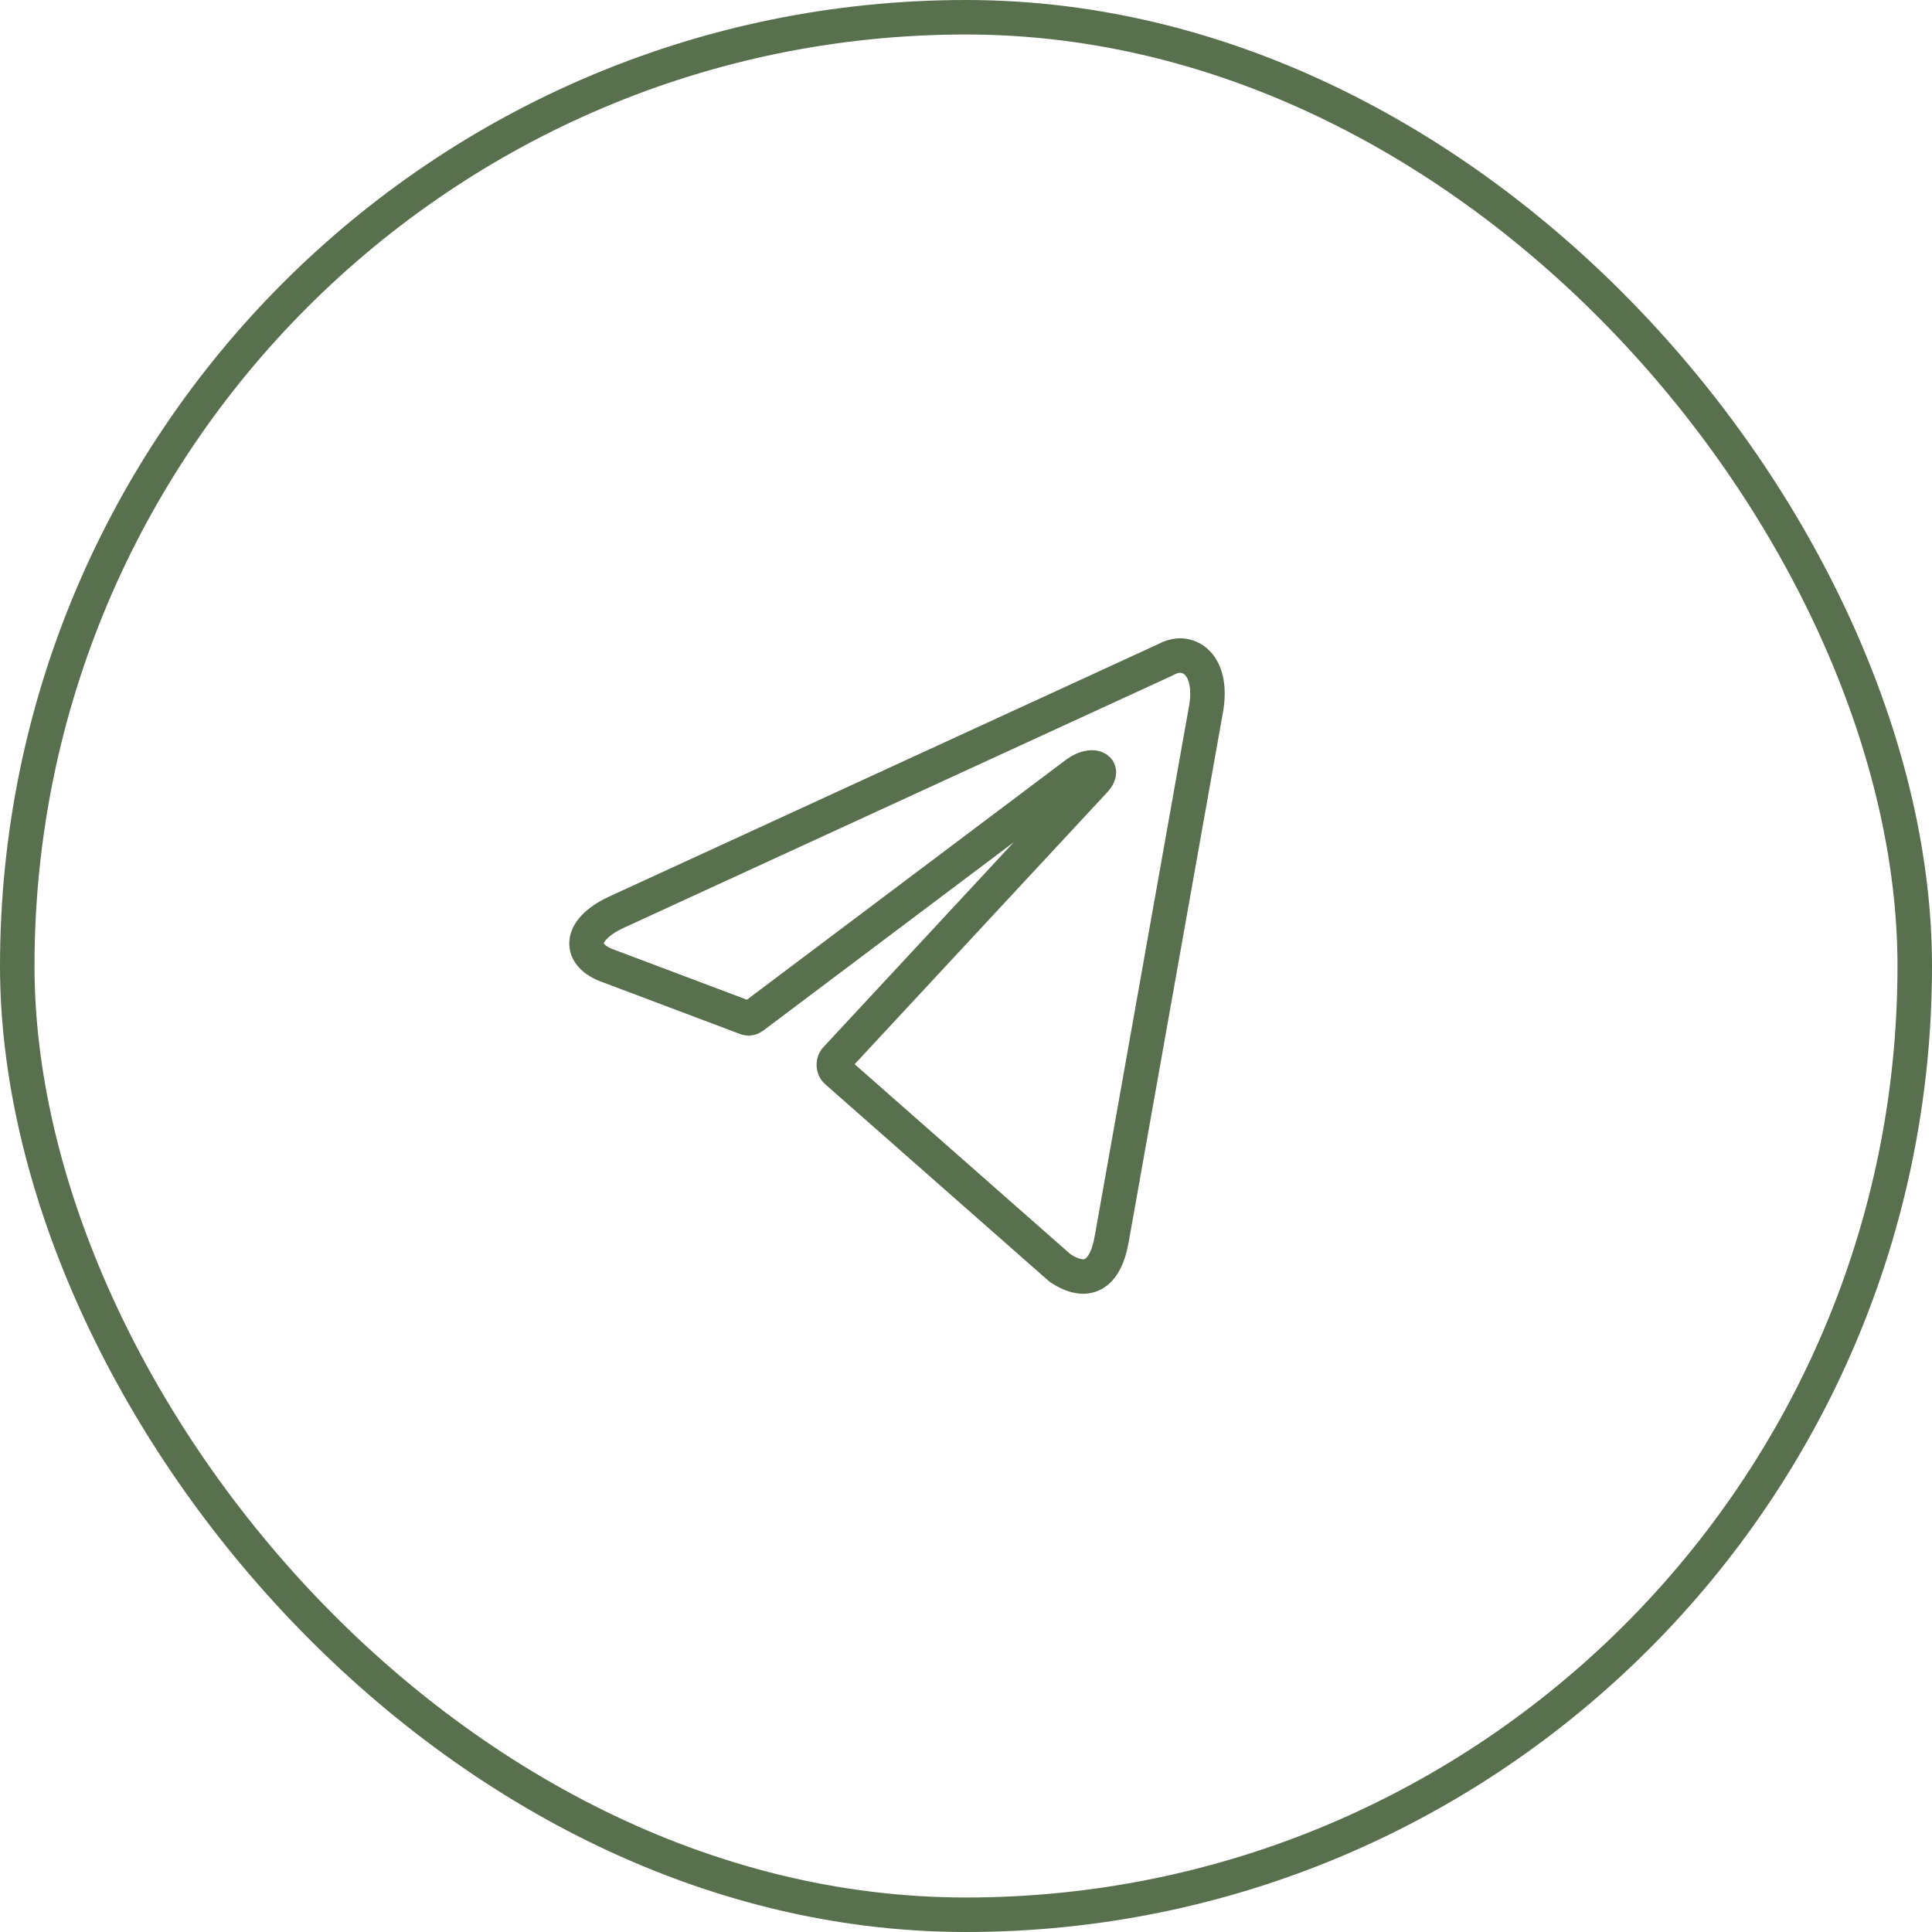 <?xml version="1.0" encoding="UTF-8"?> <svg xmlns="http://www.w3.org/2000/svg" width="56" height="56" viewBox="0 0 56 56" fill="none"><rect x="0.5" y="0.5" width="55" height="55" rx="27.5" stroke="#58704D"></rect><path d="M34.189 19C34.744 19 35.162 19.58 34.938 20.659L32.224 35.912C32.034 36.996 31.484 37.257 30.725 36.753L24.249 31.052C24.224 31.03 24.203 31.002 24.189 30.969C24.175 30.936 24.168 30.9 24.168 30.863C24.168 30.826 24.175 30.79 24.189 30.757C24.203 30.724 24.224 30.696 24.249 30.675L31.727 22.625C32.068 22.265 31.654 22.091 31.207 22.416L21.821 29.474C21.792 29.496 21.76 29.51 21.726 29.515C21.692 29.52 21.658 29.516 21.626 29.503L17.641 28.001C16.756 27.694 16.756 26.969 17.841 26.453L33.785 19.122C33.912 19.049 34.049 19.008 34.189 19Z" stroke="#58704D" stroke-linecap="round" stroke-linejoin="round"></path></svg> 